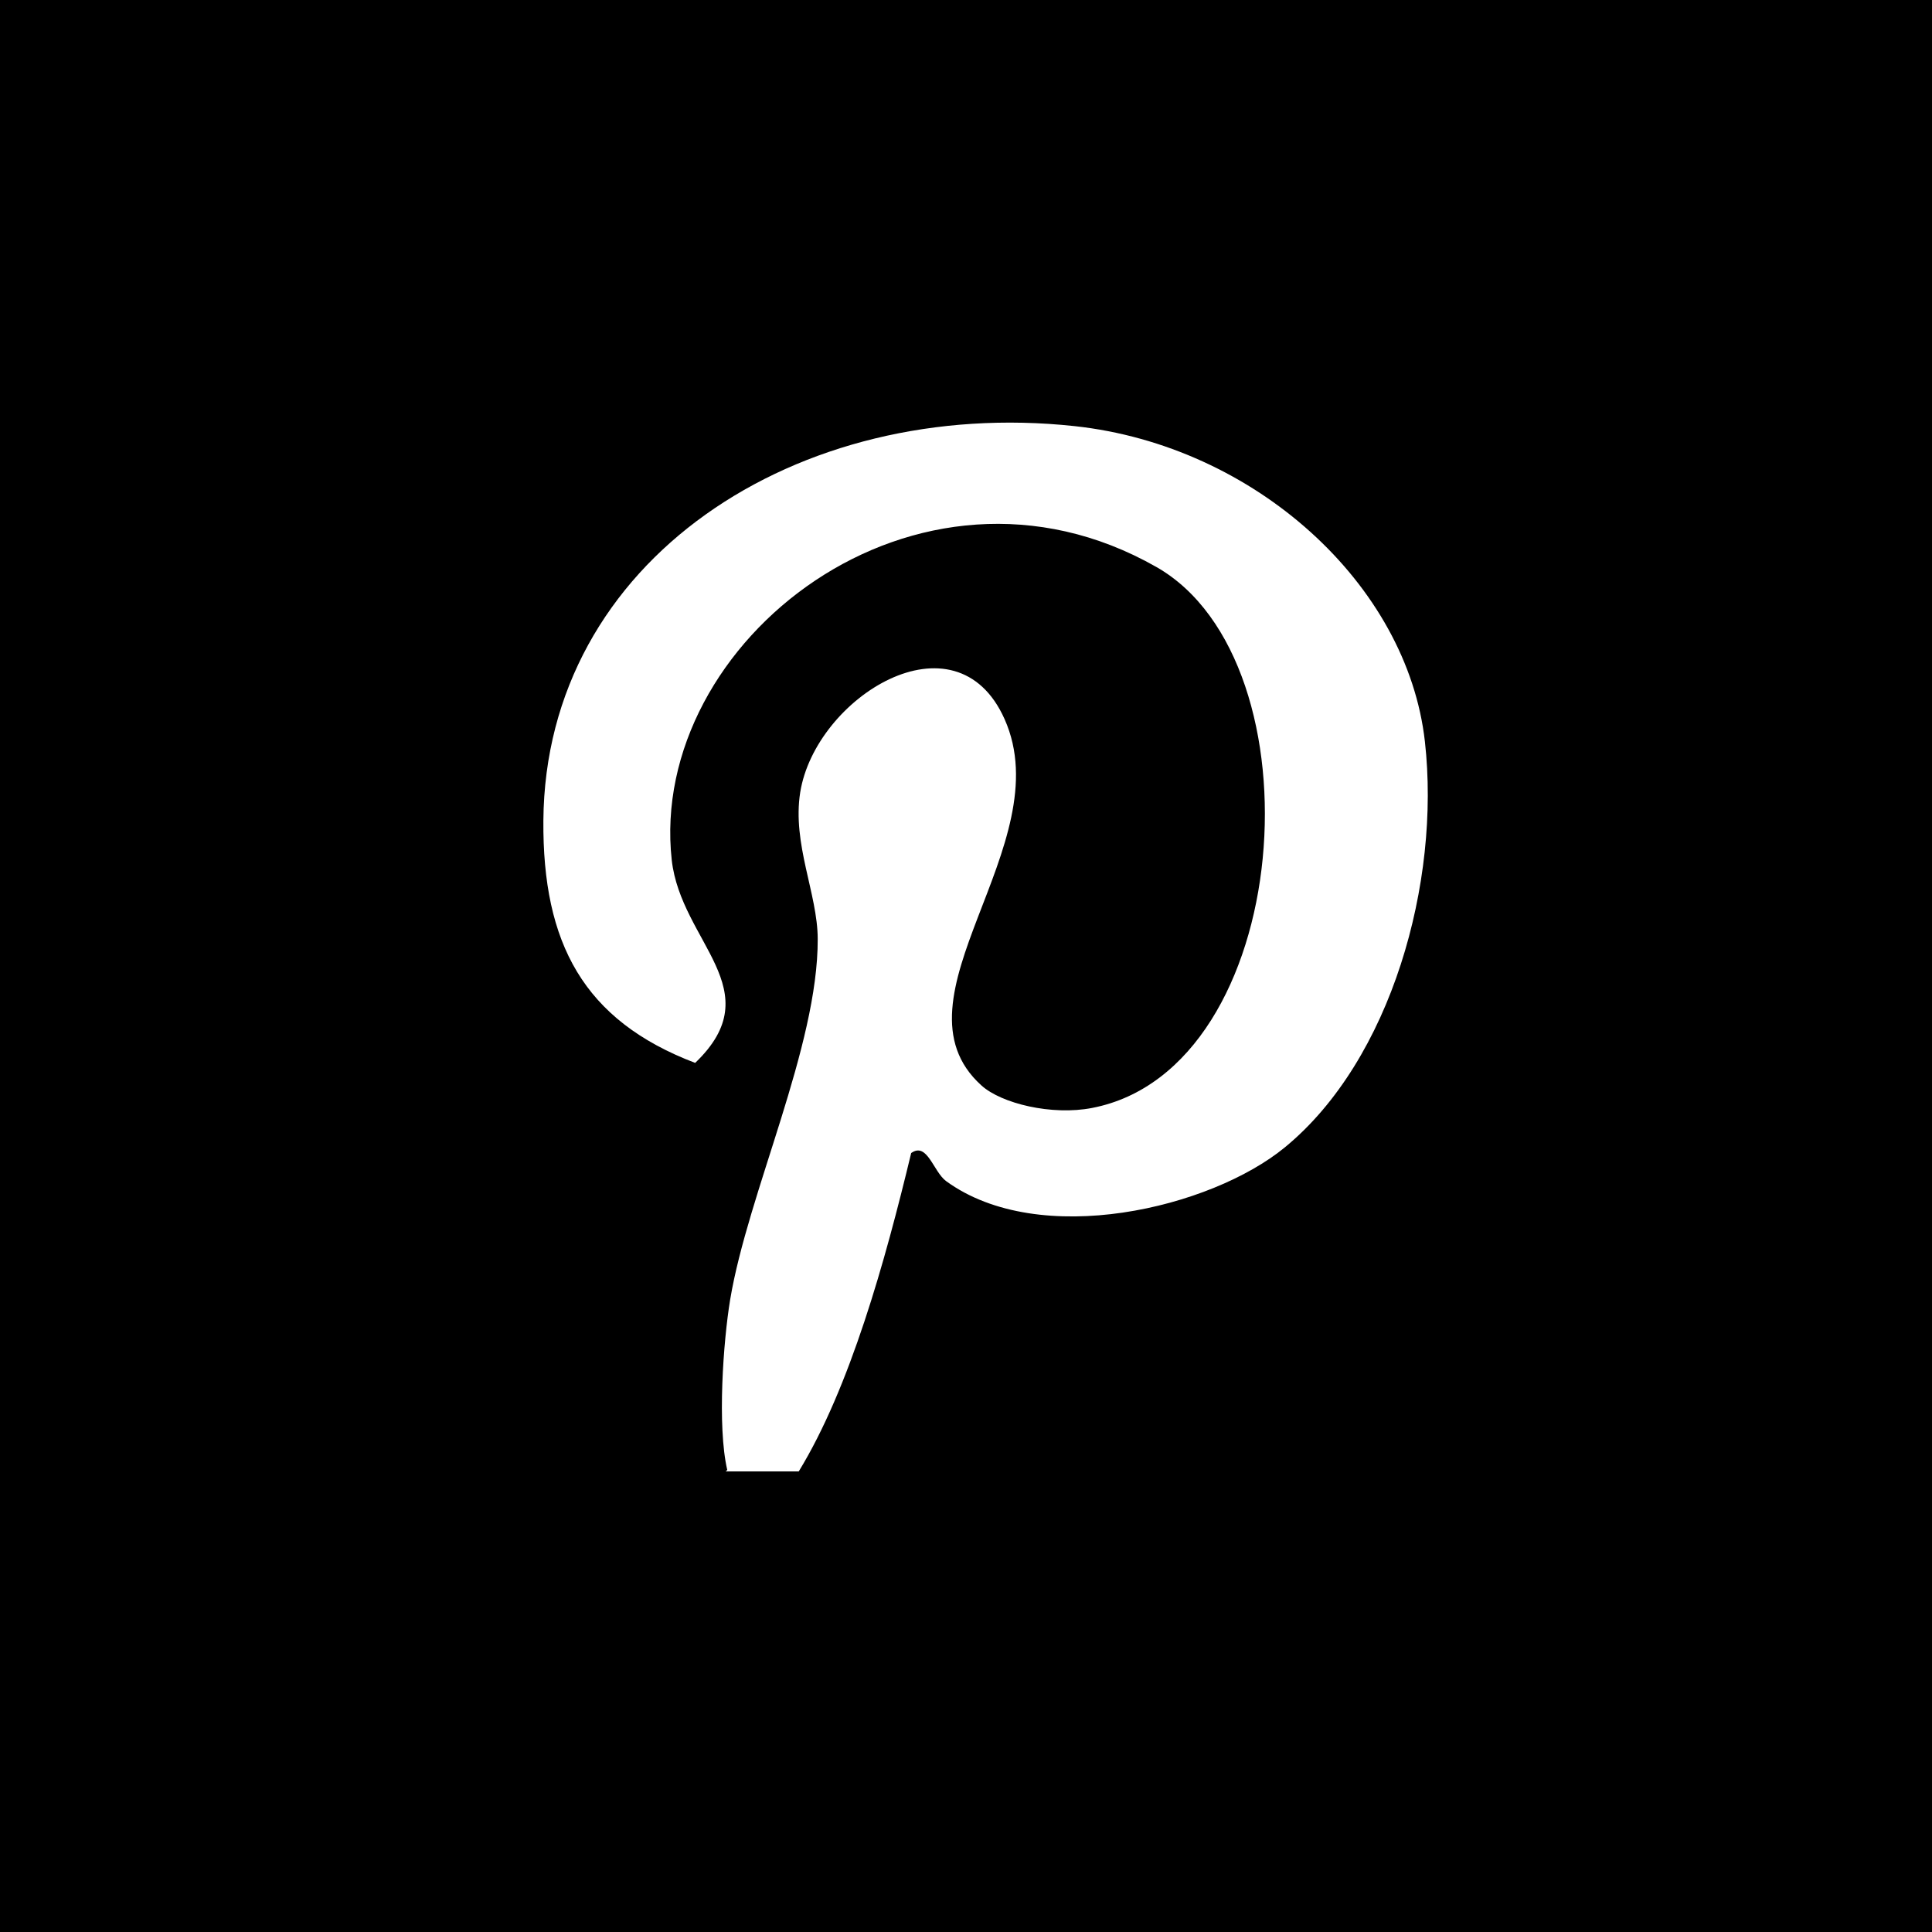 <?xml version="1.0" encoding="UTF-8" standalone="no"?>
<svg width="32px" height="32px" viewBox="0 0 32 32" version="1.1" xmlns="http://www.w3.org/2000/svg" xmlns:xlink="http://www.w3.org/1999/xlink">
    <!-- Generator: Sketch 3.6.1 (26313) - http://www.bohemiancoding.com/sketch -->
    <title>Pinterest</title>
    <desc>Created with Sketch.</desc>
    <defs></defs>
    <g id="Social-icons" stroke="none" stroke-width="1" fill="none" fill-rule="evenodd">
        <g id="social-icons" transform="translate(-161, -80)">
            <g id="Pinterest" transform="translate(161, 80)">
                <rect id="Rectangle-164-Copy-9" fill="#000000" x="0" y="0" width="32" height="32"></rect>
                <path d="M21.281,19.004 C20.056,20.011 17.221,20.691 15.672,19.564 C15.459,19.409 15.359,18.908 15.092,19.098 C14.661,20.89 14.08,22.982 13.23,24.371 L12.018,24.371 C12.027,24.363 12.037,24.356 12.046,24.348 C11.877,23.625 11.98,22.213 12.094,21.524 C12.39,19.754 13.551,17.332 13.544,15.552 C13.542,14.802 13.119,13.98 13.254,13.124 C13.506,11.55 15.83,10.096 16.639,11.911 C17.573,14.004 14.659,16.535 16.254,17.977 C16.584,18.278 17.422,18.481 18.089,18.351 C21.445,17.702 21.913,10.962 19.153,9.391 C15.192,7.136 10.728,10.622 11.126,14.244 C11.279,15.609 12.778,16.395 11.514,17.605 C9.665,16.901 8.985,15.623 9,13.591 C9.032,9.276 13.207,6.562 17.799,7.058 C20.785,7.381 23.31,9.68 23.601,12.284 C23.862,14.613 23.047,17.554 21.281,19.004" id="Fill-1" fill="#FFFFFF"></path>
            </g>
        </g>
    </g>
</svg>